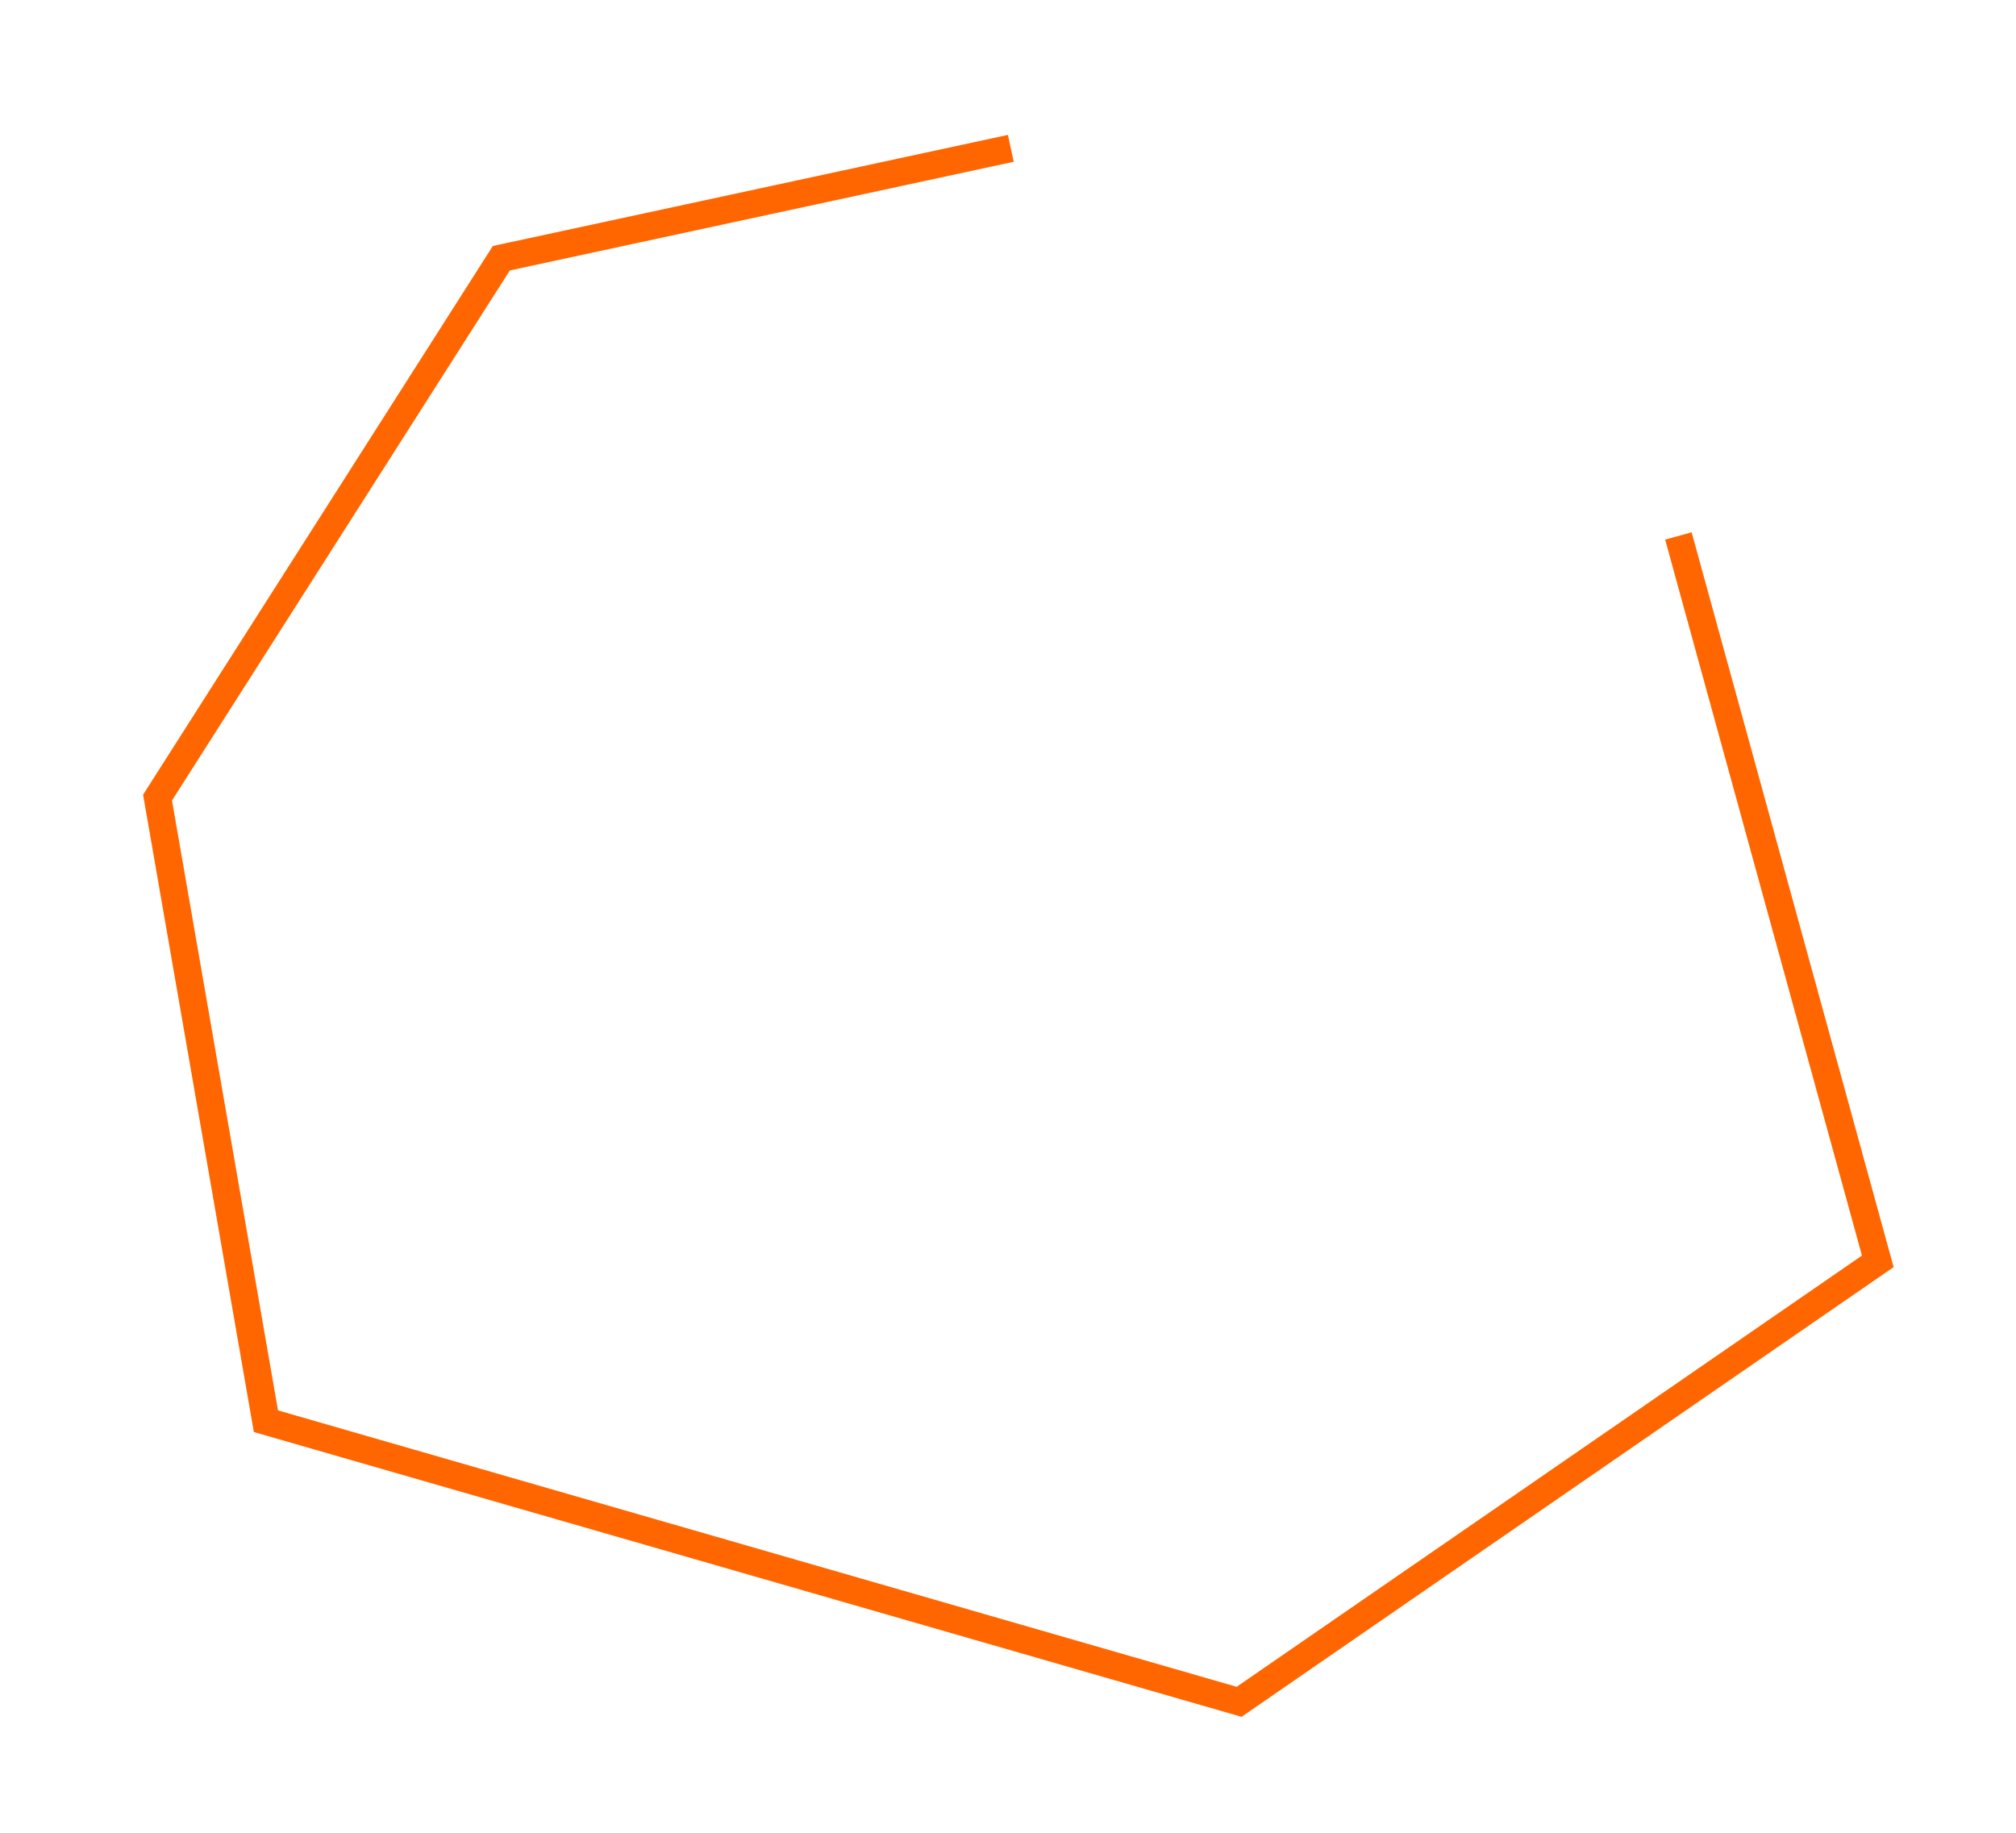 <?xml version="1.0" encoding="UTF-8" standalone="no"?>
<!-- Copyright 2017 mathsisfun.com -->

<svg
   width="110"
   height="100"
   version="1.1"
   id="svg12"
   sodipodi:docname="hexagon-not2.svg"
   inkscape:version="1.2.1 (9c6d41e410, 2022-07-14)"
   xmlns:inkscape="http://www.inkscape.org/namespaces/inkscape"
   xmlns:sodipodi="http://sodipodi.sourceforge.net/DTD/sodipodi-0.dtd"
   xmlns="http://www.w3.org/2000/svg"
   xmlns:svg="http://www.w3.org/2000/svg"
   xmlns:rdf="http://www.w3.org/1999/02/22-rdf-syntax-ns#"
   xmlns:cc="http://creativecommons.org/ns#"
   xmlns:dc="http://purl.org/dc/elements/1.1/">
  <sodipodi:namedview
     pagecolor="#ffffff"
     bordercolor="#666666"
     borderopacity="1"
     objecttolerance="10"
     gridtolerance="10"
     guidetolerance="10"
     inkscape:pageopacity="0"
     inkscape:pageshadow="2"
     inkscape:window-width="640"
     inkscape:window-height="480"
     id="namedview14"
     showgrid="false"
     inkscape:current-layer="svg12"
     inkscape:showpageshadow="2"
     inkscape:pagecheckerboard="0"
     inkscape:deskcolor="#d1d1d1"
     inkscape:zoom="2.36"
     inkscape:cx="55.2966"
     inkscape:cy="50.6356" />
  <defs
     id="defs2" />
  <rect
     id="rect4"
     style="color:#000000;overflow:visible;fill:#ffffff;fill-opacity:0;stroke-width:4.118"
     height="92.41"
     width="107.555"
     y="-67.146"
     x="14.156"
     transform="matrix(0.443,0.897,-0.854,0.521,0,0)" />
  <g
     id="g6"
     transform="translate(971.588,-576.689)" />
  <path
     inkscape:connector-curvature="0"
     id="path8"
     d="M 55.154,8.093 27.355,14.089 8.596,43.518 14.51,77.544 67.61,92.854 102.459,68.821 91.579,29.242"
     style="color:#000000;overflow:visible;fill:none;fill-opacity:1;stroke:#ff6600;stroke-width:1.5;stroke-miterlimit:4;stroke-dasharray:none"
     sodipodi:nodetypes="ccccccc" />
</svg>
